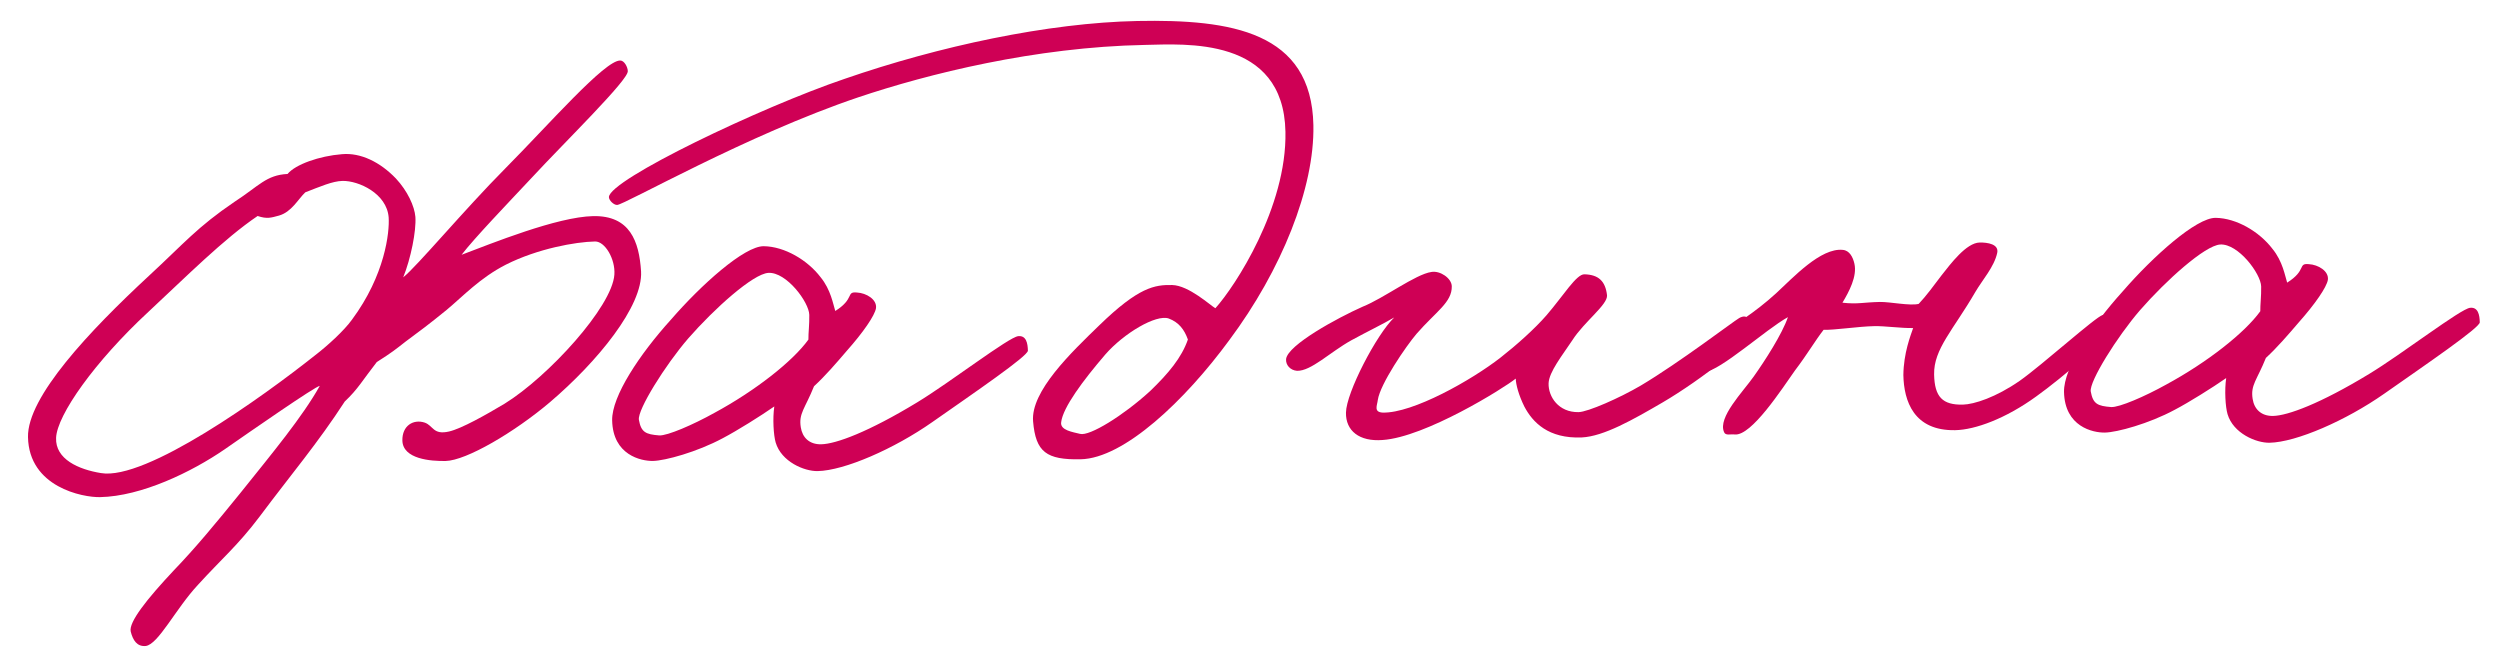 <?xml version="1.0" encoding="UTF-8"?> <svg xmlns="http://www.w3.org/2000/svg" width="101" height="27" viewBox="0 0 101 27" fill="none"><path d="M100.183 13.022C100.187 13.238 98.028 14.711 96.323 15.906C94.778 16.989 92.77 17.866 91.69 17.887C91.15 17.897 90.225 17.51 89.993 16.732C89.906 16.436 89.866 15.762 89.938 15.274C89.378 15.663 88.445 16.249 87.856 16.557C86.814 17.118 85.525 17.467 85.039 17.476C84.553 17.486 83.414 17.238 83.386 15.834C83.368 14.863 84.496 13.166 85.764 11.764C86.979 10.363 88.731 8.79 89.514 8.801C90.352 8.812 91.281 9.361 91.807 10.053C92.222 10.558 92.315 11.15 92.401 11.418C93.201 10.917 92.818 10.627 93.278 10.672C93.656 10.692 94.093 10.953 94.046 11.305C93.998 11.603 93.525 12.288 92.865 13.03C92.442 13.524 91.993 14.046 91.542 14.46C91.182 15.358 90.915 15.552 91.007 16.118C91.069 16.521 91.345 16.813 91.831 16.804C92.425 16.792 93.739 16.307 95.714 15.107C97.048 14.298 99.416 12.47 99.793 12.435C100.117 12.402 100.177 12.725 100.183 13.022ZM91.351 11.574C91.341 11.061 90.426 9.837 89.697 9.878C89.077 9.917 87.511 11.325 86.455 12.534C85.53 13.605 84.404 15.409 84.466 15.813C84.557 16.325 84.748 16.402 85.289 16.445C85.613 16.466 86.658 16.014 87.512 15.538C89.169 14.641 90.685 13.45 91.316 12.574C91.311 12.304 91.359 11.979 91.351 11.574Z" fill="#CF0055"></path><path d="M85.389 13.095C85.451 13.472 83.272 15.297 82.26 16.019C81.035 16.907 79.802 17.363 78.992 17.379C77.318 17.412 76.916 16.204 76.896 15.151C76.906 14.26 77.189 13.552 77.291 13.253C76.805 13.263 76.155 13.167 75.723 13.176C75.075 13.188 74.079 13.343 73.674 13.324C73.331 13.763 73.018 14.309 72.517 14.967C71.992 15.706 70.76 17.621 70.084 17.553C69.921 17.529 69.707 17.614 69.65 17.453C69.395 16.864 70.401 15.845 70.848 15.215C71.295 14.586 72.002 13.492 72.232 12.812C71.324 13.316 69.52 14.971 68.846 15.039C68.684 15.042 68.545 14.828 68.515 14.667C68.364 13.86 70.003 13.45 71.754 11.849C72.444 11.214 73.555 10.005 74.448 10.095C74.718 10.117 74.858 10.384 74.918 10.653C75.036 11.164 74.697 11.792 74.435 12.229C75.058 12.298 75.272 12.213 75.947 12.199C76.352 12.191 77.165 12.364 77.515 12.277C77.806 11.974 78.148 11.508 78.438 11.124C78.806 10.658 79.438 9.809 79.978 9.798C80.302 9.792 80.762 9.864 80.688 10.216C80.564 10.786 80.088 11.308 79.801 11.8C78.913 13.33 78.118 14.101 78.138 15.127C78.156 16.045 78.486 16.363 79.296 16.347C79.755 16.338 80.64 16.05 81.599 15.383C82.505 14.745 84.681 12.785 84.95 12.726C85.219 12.666 85.357 12.826 85.389 13.095Z" fill="#CF0055"></path><path d="M70.811 13.272C70.899 13.648 68.745 15.337 67.169 16.259C65.968 16.958 64.793 17.629 63.902 17.673C62.553 17.727 61.919 17.064 61.582 16.422C61.358 15.968 61.241 15.538 61.236 15.295C60.758 15.682 57.583 17.662 55.857 17.776C54.913 17.849 54.364 17.401 54.377 16.671C54.388 15.861 55.611 13.514 56.327 12.825C55.847 13.105 55.258 13.386 54.59 13.75C53.735 14.226 52.967 14.997 52.4 14.981C52.129 14.96 51.936 14.747 51.958 14.504C52.028 13.935 54.032 12.843 55.05 12.391C55.907 12.05 57.184 11.08 57.831 10.987C58.181 10.926 58.646 11.241 58.652 11.565C58.665 12.213 58.024 12.576 57.231 13.483C56.809 13.977 55.758 15.51 55.663 16.16C55.64 16.376 55.484 16.649 55.862 16.669C57.078 16.699 59.455 15.357 60.626 14.443C61.264 13.944 62.007 13.281 62.483 12.732C63.169 11.935 63.692 11.061 64.017 11.082C64.584 11.098 64.859 11.362 64.924 11.928C64.959 12.306 64 12.999 63.528 13.738C63.109 14.367 62.581 15.026 62.563 15.485C62.547 16.025 62.965 16.665 63.774 16.65C64.152 16.642 65.437 16.077 66.292 15.574C67.84 14.653 70.022 12.99 70.262 12.85C70.61 12.654 70.723 12.949 70.811 13.272Z" fill="#CF0055"></path><path d="M53.061 5.058C53.111 7.595 51.771 10.916 49.666 13.738C47.877 16.177 45.411 18.52 43.657 18.555C42.28 18.582 41.842 18.266 41.737 17.026C41.632 15.813 43.276 14.241 44.415 13.139C46.005 11.595 46.652 11.502 47.354 11.515C48.029 11.529 48.91 12.349 49.101 12.453C49.894 11.574 51.992 8.373 51.932 5.323C51.857 1.462 47.866 1.783 46.246 1.815C41.819 1.901 37.493 2.985 34.676 3.931C30.168 5.451 25.228 8.275 24.931 8.28C24.796 8.283 24.603 8.098 24.6 7.963C24.614 7.26 30.741 4.332 34.121 3.186C37.93 1.869 42.34 0.919 45.958 0.848C49.737 0.775 52.987 1.278 53.061 5.058ZM47.991 13.717C47.848 13.315 47.627 13.022 47.218 12.868C46.702 12.689 45.394 13.471 44.654 14.322C43.757 15.366 42.941 16.462 42.871 17.058C42.824 17.383 43.338 17.454 43.637 17.529C44.017 17.63 45.378 16.793 46.465 15.799C47.208 15.083 47.736 14.451 47.991 13.717Z" fill="#CF0055"></path><path d="M41.527 14.167C41.531 14.383 39.373 15.857 37.667 17.051C36.122 18.135 34.114 19.011 33.034 19.032C32.494 19.043 31.569 18.656 31.337 17.877C31.251 17.582 31.21 16.907 31.282 16.42C30.723 16.809 29.789 17.394 29.201 17.703C28.158 18.263 26.869 18.612 26.383 18.622C25.897 18.631 24.758 18.384 24.731 16.98C24.712 16.008 25.84 14.312 27.109 12.91C28.323 11.509 30.075 9.935 30.858 9.947C31.696 9.958 32.625 10.507 33.151 11.198C33.566 11.703 33.659 12.296 33.745 12.564C34.545 12.062 34.162 11.773 34.622 11.818C35 11.837 35.437 12.099 35.39 12.451C35.342 12.749 34.869 13.433 34.209 14.175C33.786 14.67 33.337 15.191 32.886 15.605C32.526 16.504 32.26 16.698 32.352 17.263C32.414 17.667 32.689 17.959 33.175 17.949C33.769 17.938 35.083 17.453 37.058 16.253C38.392 15.444 40.76 13.615 41.137 13.581C41.461 13.547 41.521 13.87 41.527 14.167ZM32.695 12.72C32.685 12.207 31.77 10.982 31.042 11.024C30.421 11.063 28.855 12.47 27.799 13.679C26.875 14.751 25.749 16.555 25.811 16.959C25.901 17.47 26.092 17.547 26.633 17.591C26.957 17.611 28.002 17.159 28.857 16.683C30.514 15.787 32.029 14.596 32.66 13.719C32.655 13.45 32.703 13.124 32.695 12.72Z" fill="#CF0055"></path><path d="M25.899 10.962C25.98 12.365 24.134 14.615 22.221 16.246C20.787 17.462 18.838 18.607 18.001 18.624C17.407 18.635 16.271 18.549 16.256 17.794C16.245 17.2 16.698 16.921 17.16 17.074C17.514 17.202 17.494 17.58 18.14 17.433C18.651 17.315 19.639 16.755 20.386 16.309C22.147 15.221 24.738 12.389 24.821 11.091C24.863 10.469 24.444 9.748 24.039 9.756C23.256 9.771 21.722 10.044 20.439 10.691C19.396 11.224 18.708 11.967 18.044 12.52C17.299 13.128 16.953 13.378 16.394 13.794C15.969 14.127 15.836 14.237 15.222 14.627C14.643 15.368 14.461 15.722 13.93 16.219C12.829 17.915 11.773 19.15 10.483 20.877C9.615 22.028 8.95 22.581 7.999 23.626C7.099 24.589 6.398 26.034 5.887 26.098C5.536 26.131 5.369 25.865 5.281 25.515C5.193 25.139 5.931 24.206 7.015 23.051C7.915 22.115 8.707 21.155 9.709 19.92C11.027 18.274 12.214 16.846 12.919 15.59C12.757 15.594 10.119 17.427 9.08 18.15C7.748 19.067 5.714 20.052 4.041 20.084C3.339 20.098 1.17 19.681 1.131 17.657C1.099 16.037 3.613 13.369 6.026 11.134C7.432 9.837 7.96 9.179 9.479 8.15C10.466 7.51 10.754 7.072 11.617 7.028C11.934 6.644 12.899 6.301 13.816 6.229C14.571 6.16 15.362 6.55 15.996 7.213C16.465 7.717 16.747 8.332 16.782 8.764C16.82 9.33 16.599 10.441 16.29 11.204C16.848 10.761 18.748 8.482 20.416 6.802C22.165 5.04 24.436 2.43 25.057 2.445C25.219 2.442 25.36 2.709 25.363 2.871C25.397 3.221 22.879 5.674 21.451 7.214C20.498 8.232 19.175 9.608 18.648 10.293C19.855 9.838 22.507 8.76 23.965 8.731C25.45 8.702 25.821 9.748 25.899 10.962ZM15.702 8.785C15.629 7.814 14.485 7.296 13.837 7.309C13.432 7.317 12.924 7.543 12.334 7.77C12.042 8.046 11.782 8.564 11.272 8.709C10.95 8.796 10.789 8.854 10.408 8.726C9.049 9.644 7.513 11.186 6.001 12.593C3.826 14.607 2.302 16.77 2.266 17.689C2.229 18.554 3.182 18.967 4.076 19.112C5.891 19.427 10.605 16.041 12.732 14.352C13.238 13.964 13.901 13.357 14.217 12.918C15.559 11.11 15.741 9.378 15.702 8.785Z" fill="#CF0055"></path></svg> 